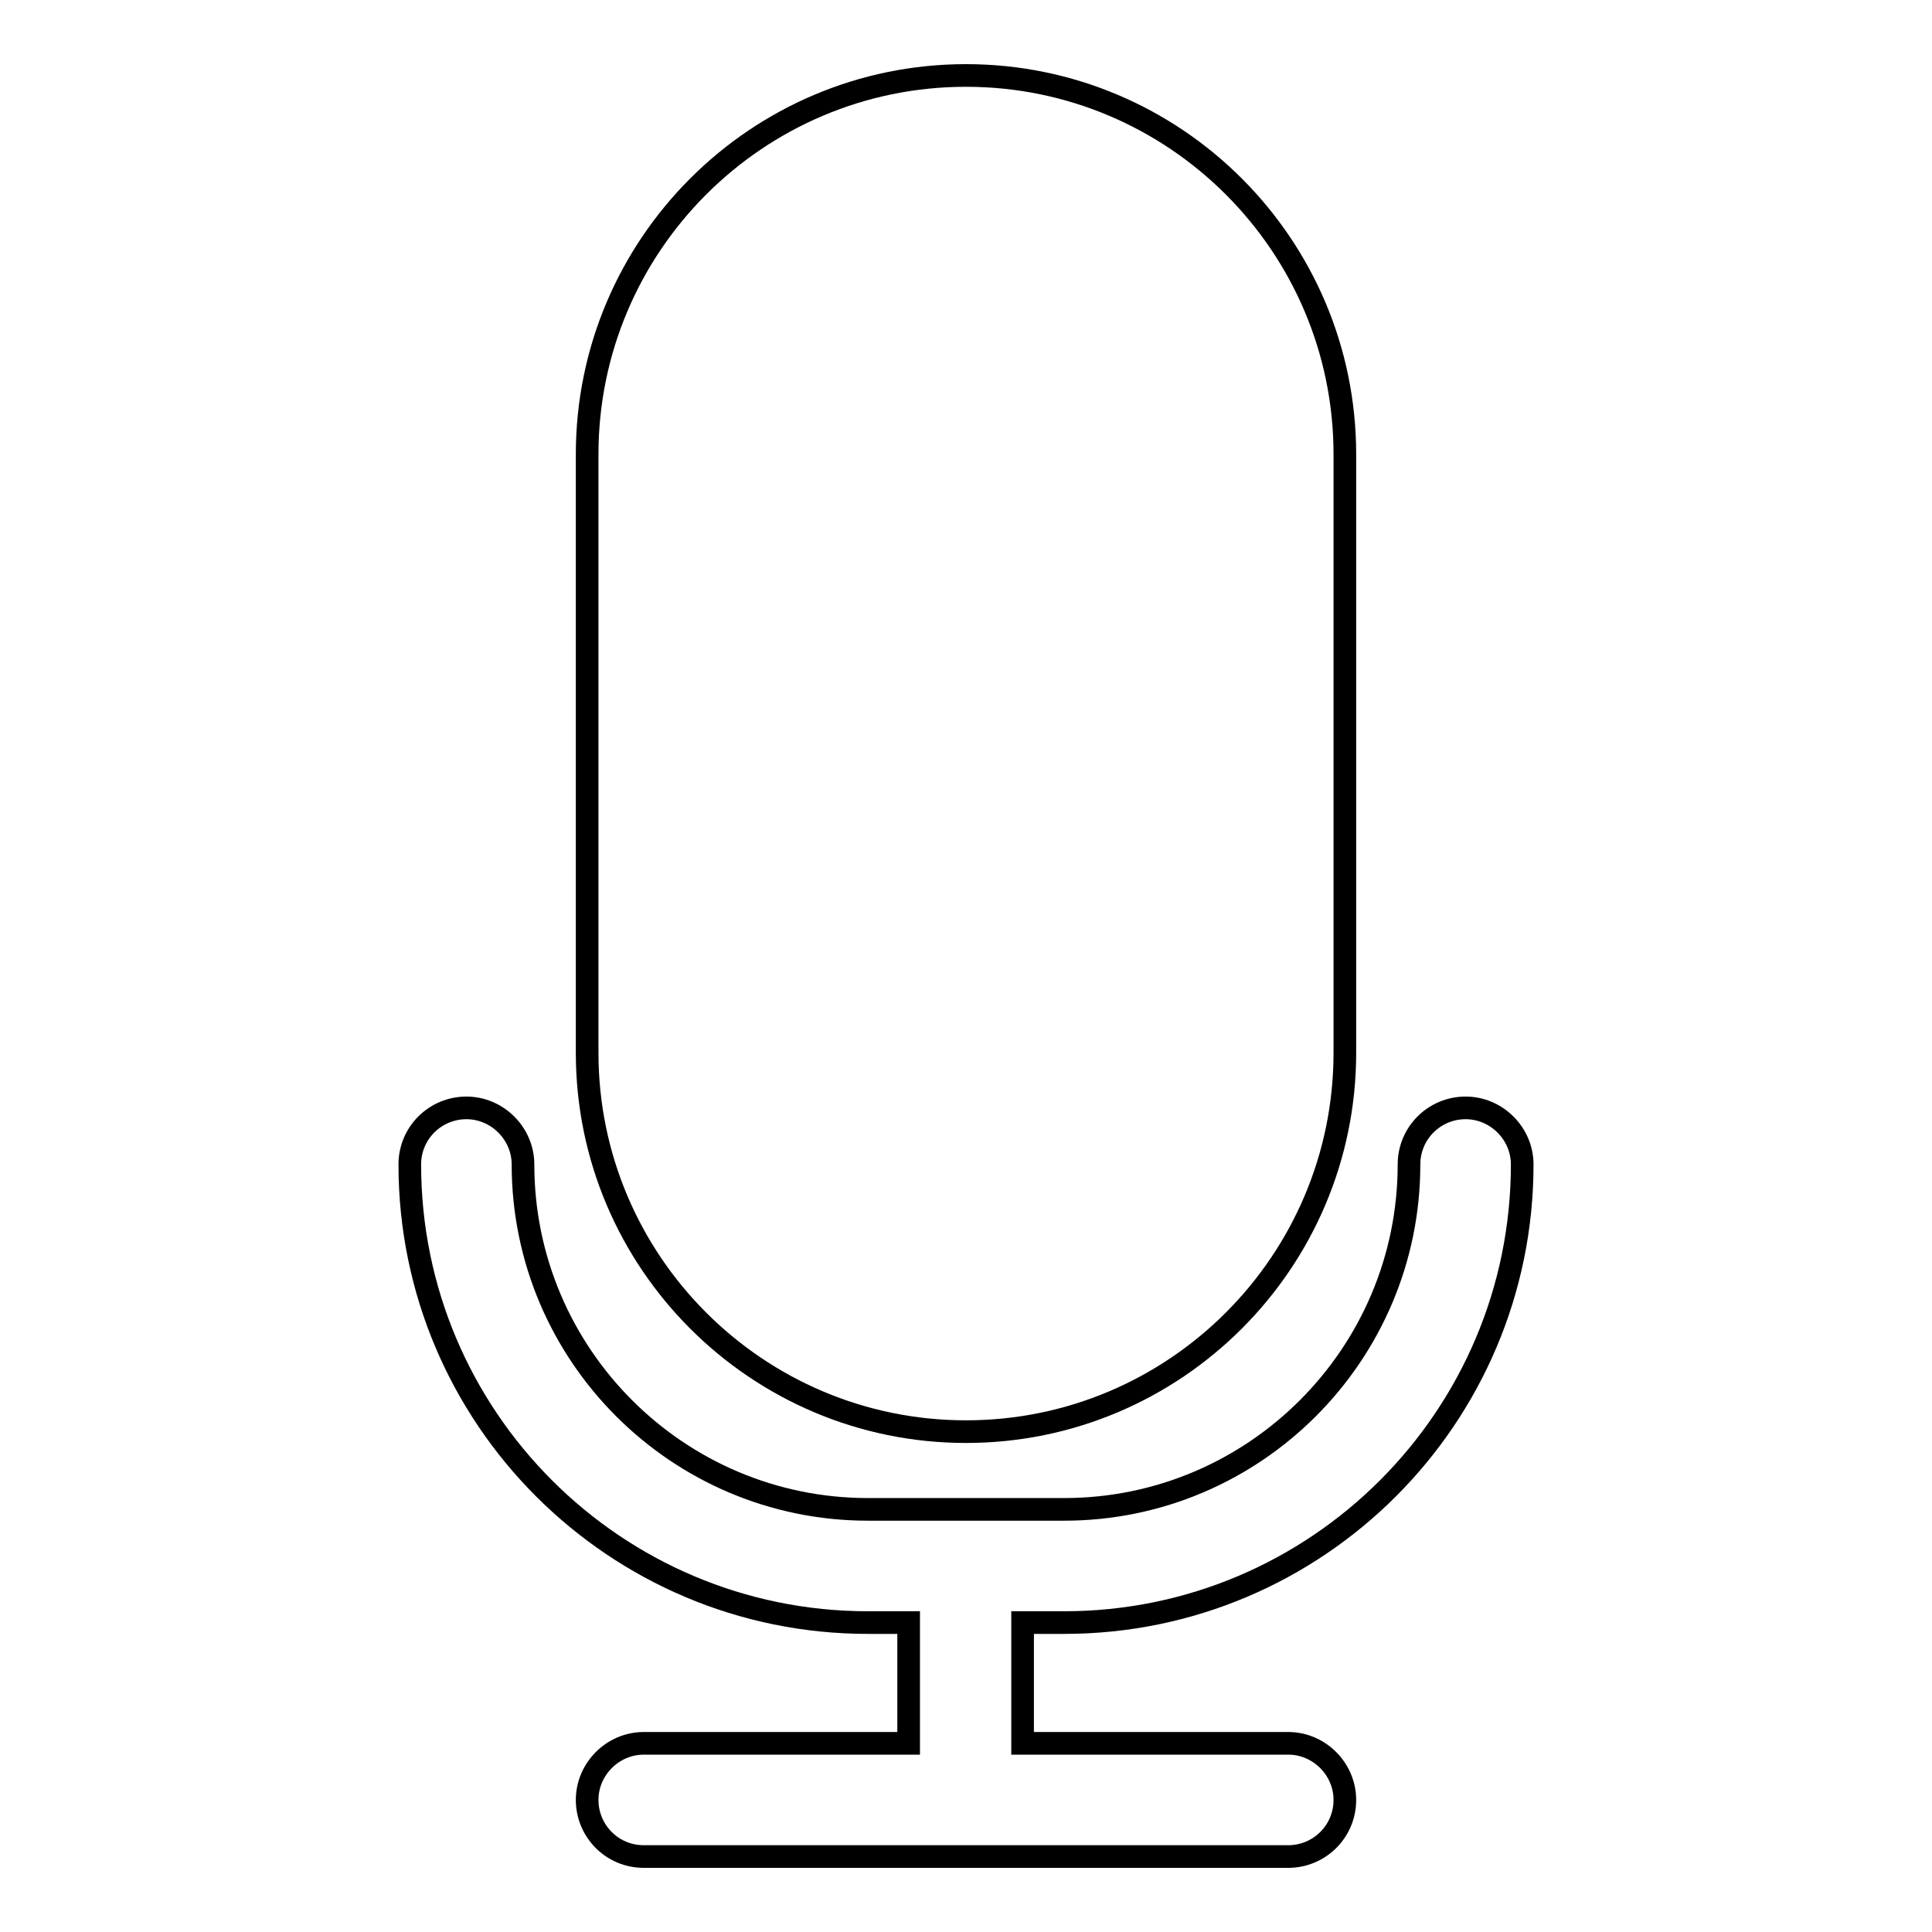<?xml version="1.0" encoding="utf-8"?>
<!-- Svg Vector Icons : http://www.onlinewebfonts.com/icon -->
<!DOCTYPE svg PUBLIC "-//W3C//DTD SVG 1.1//EN" "http://www.w3.org/Graphics/SVG/1.1/DTD/svg11.dtd">
<svg version="1.1" xmlns="http://www.w3.org/2000/svg" xmlns:xlink="http://www.w3.org/1999/xlink" x="0px" y="0px" viewBox="0 0 256 256" enable-background="new 0 0 256 256" xml:space="preserve">
<g><g><g><g><path stroke-width="3" fill-opacity="0" stroke="#000000"  d="M128,189.7c27.7,0,50.2-22.5,50.2-50.2V60.2c0-27.7-22.5-50.2-50.2-50.2S77.8,32.5,77.8,60.2v79.3C77.8,167.2,100.3,189.7,128,189.7z"/><path stroke-width="3" fill-opacity="0" stroke="#000000"  d="M141,215c33.5,0,60.7-27.2,60.7-60.7c0-4.1-3.4-7.5-7.5-7.5s-7.5,3.3-7.5,7.5c0,25.2-20.5,45.7-45.7,45.7H115c-25.2,0-45.7-20.5-45.7-45.7c0-4.1-3.4-7.5-7.5-7.5s-7.5,3.3-7.5,7.5c0,33.5,27.2,60.7,60.7,60.7h5.4V231H85.3c-4.1,0-7.5,3.4-7.5,7.5c0,4.1,3.3,7.5,7.5,7.5h85.4c4.1,0,7.5-3.3,7.5-7.5c0-4.1-3.4-7.5-7.5-7.5h-35.2V215H141z"/></g></g><g></g><g></g><g></g><g></g><g></g><g></g><g></g><g></g><g></g><g></g><g></g><g></g><g></g><g></g><g></g></g></g>
</svg>